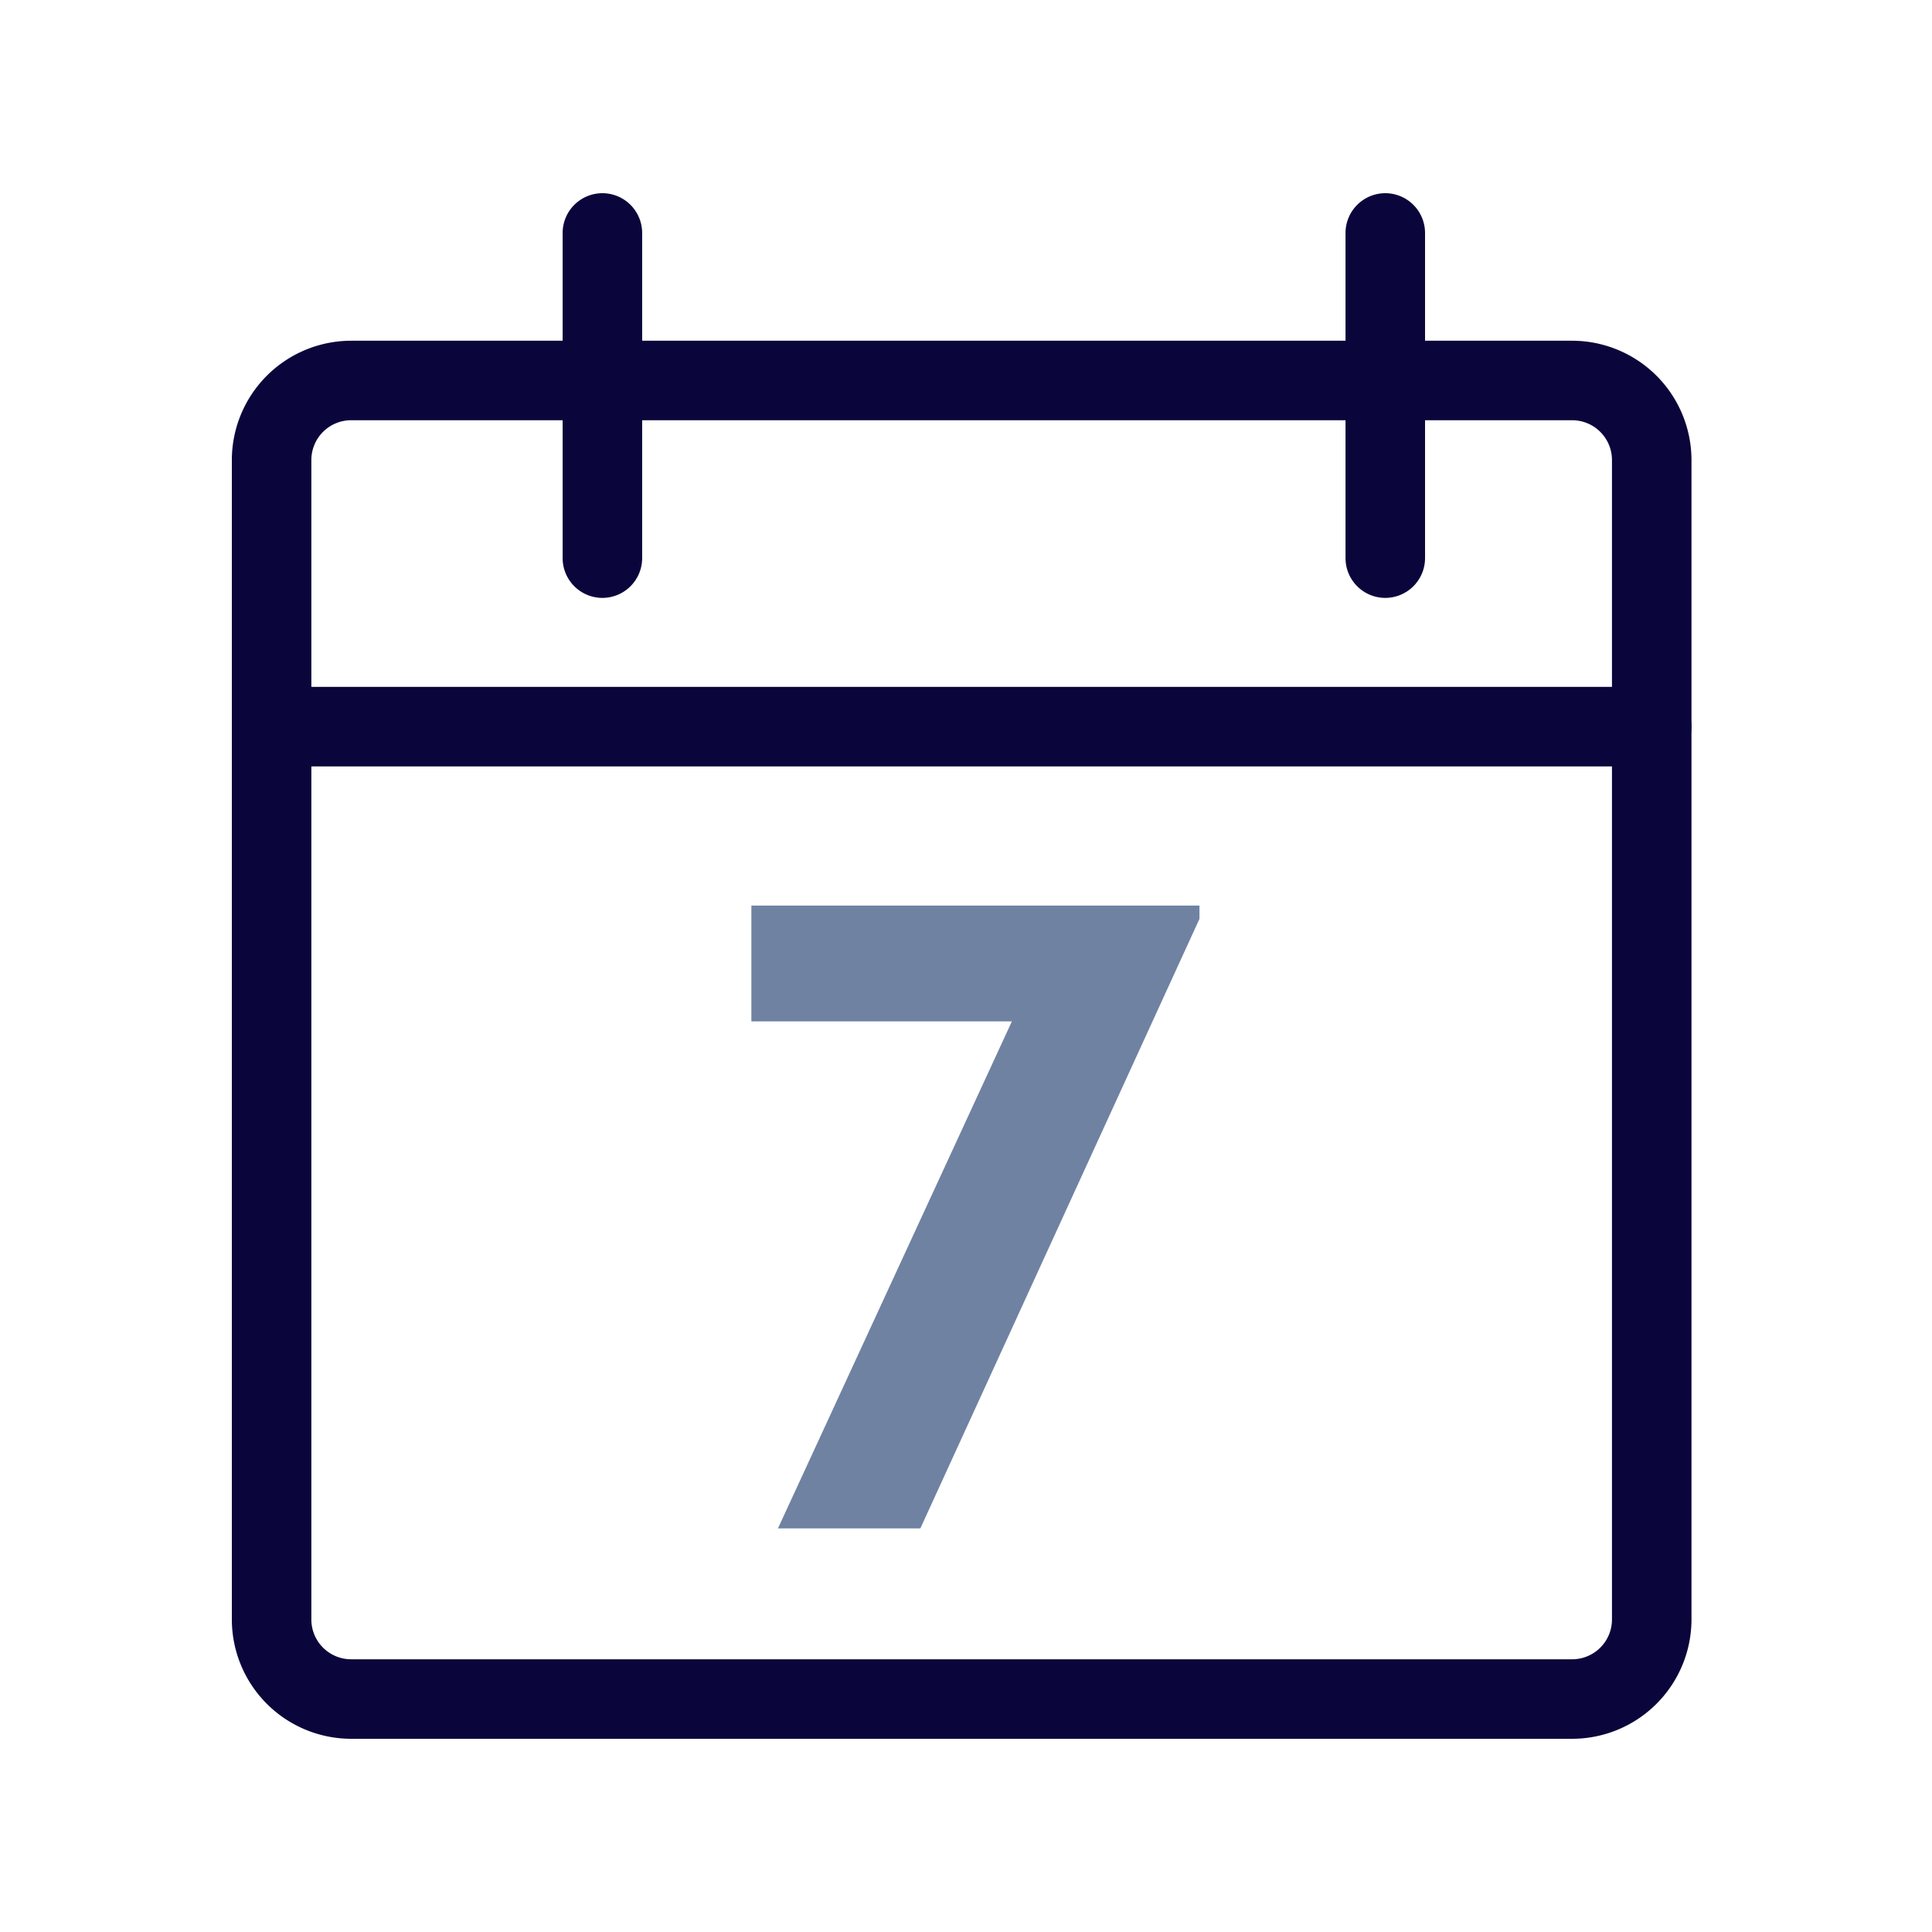 <?xml version="1.0" encoding="UTF-8"?>
<svg xmlns="http://www.w3.org/2000/svg" viewBox="0 0 100 100">
  <g fill="none">
    <path fill="#0A063B" d="M31.18 30.947a2.06 2.06 0 0 1-2.058-2.058V12.058A2.06 2.06 0 0 1 31.18 10a2.06 2.06 0 0 1 2.058 2.058v16.83a2.06 2.06 0 0 1-2.058 2.059Zm54.313 8.722H16.064a2.06 2.06 0 0 1-2.057-2.058 2.06 2.06 0 0 1 2.057-2.058h69.43a2.06 2.06 0 0 1 2.057 2.058 2.06 2.06 0 0 1-2.058 2.058Zm-13.791-8.722a2.06 2.06 0 0 1-2.058-2.058V12.058A2.06 2.06 0 0 1 71.702 10a2.06 2.06 0 0 1 2.058 2.058v16.83a2.06 2.06 0 0 1-2.058 2.059Z"></path>
    <path fill="#0A063B" d="M81.377 90H18.174A6.183 6.183 0 0 1 12 83.826V23.81a6.183 6.183 0 0 1 6.174-6.174h63.203a6.183 6.183 0 0 1 6.174 6.174v60.017A6.183 6.183 0 0 1 81.377 90ZM18.174 21.751a2.06 2.06 0 0 0-2.058 2.058v60.017a2.06 2.06 0 0 0 2.058 2.058h63.203a2.06 2.06 0 0 0 2.058-2.058V23.81a2.06 2.06 0 0 0-2.058-2.058H18.174Z"></path>
    <path fill="#6F82A2" d="M47.637 79.11h-7.371l13.219-28.65 1.671 2.407H38.891v-5.995h23.193v.689L47.637 79.11z"></path>
  </g>
</svg>
